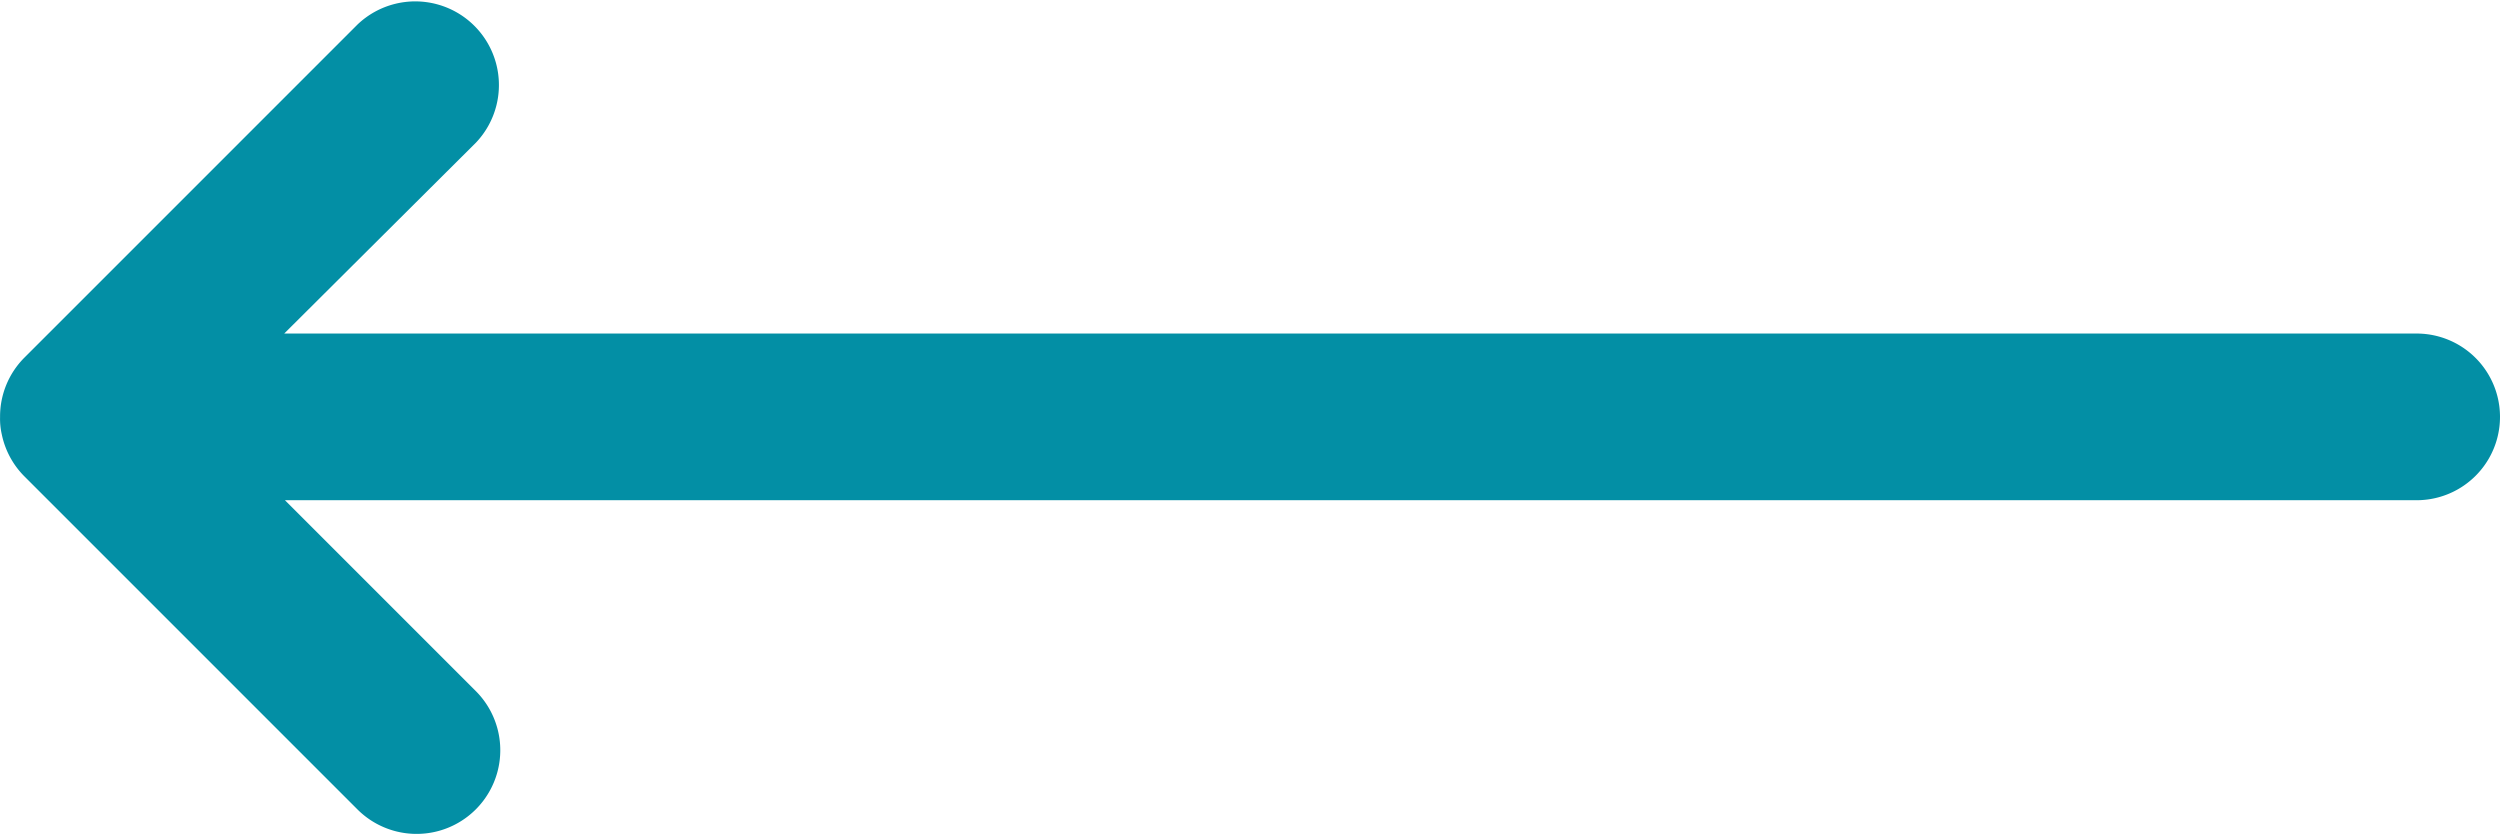 <svg xmlns="http://www.w3.org/2000/svg" width="75.393" height="25.151" viewBox="0 0 75.393 25.151">
  <path id="down-arrow" d="M10.787,74.663l-.015-.015L.735,64.611A2.523,2.523,0,0,1,4.3,61.042l5.755,5.78V2.513a2.513,2.513,0,1,1,5.026,0V66.8l5.755-5.755a2.523,2.523,0,0,1,3.569,3.569L14.356,74.663a2.513,2.513,0,0,1-1.264.677,2.11,2.11,0,0,1-.521.051A2.513,2.513,0,0,1,10.787,74.663Z" transform="translate(75.393 0.004) rotate(90)" fill="#038fa5"/>
</svg>
